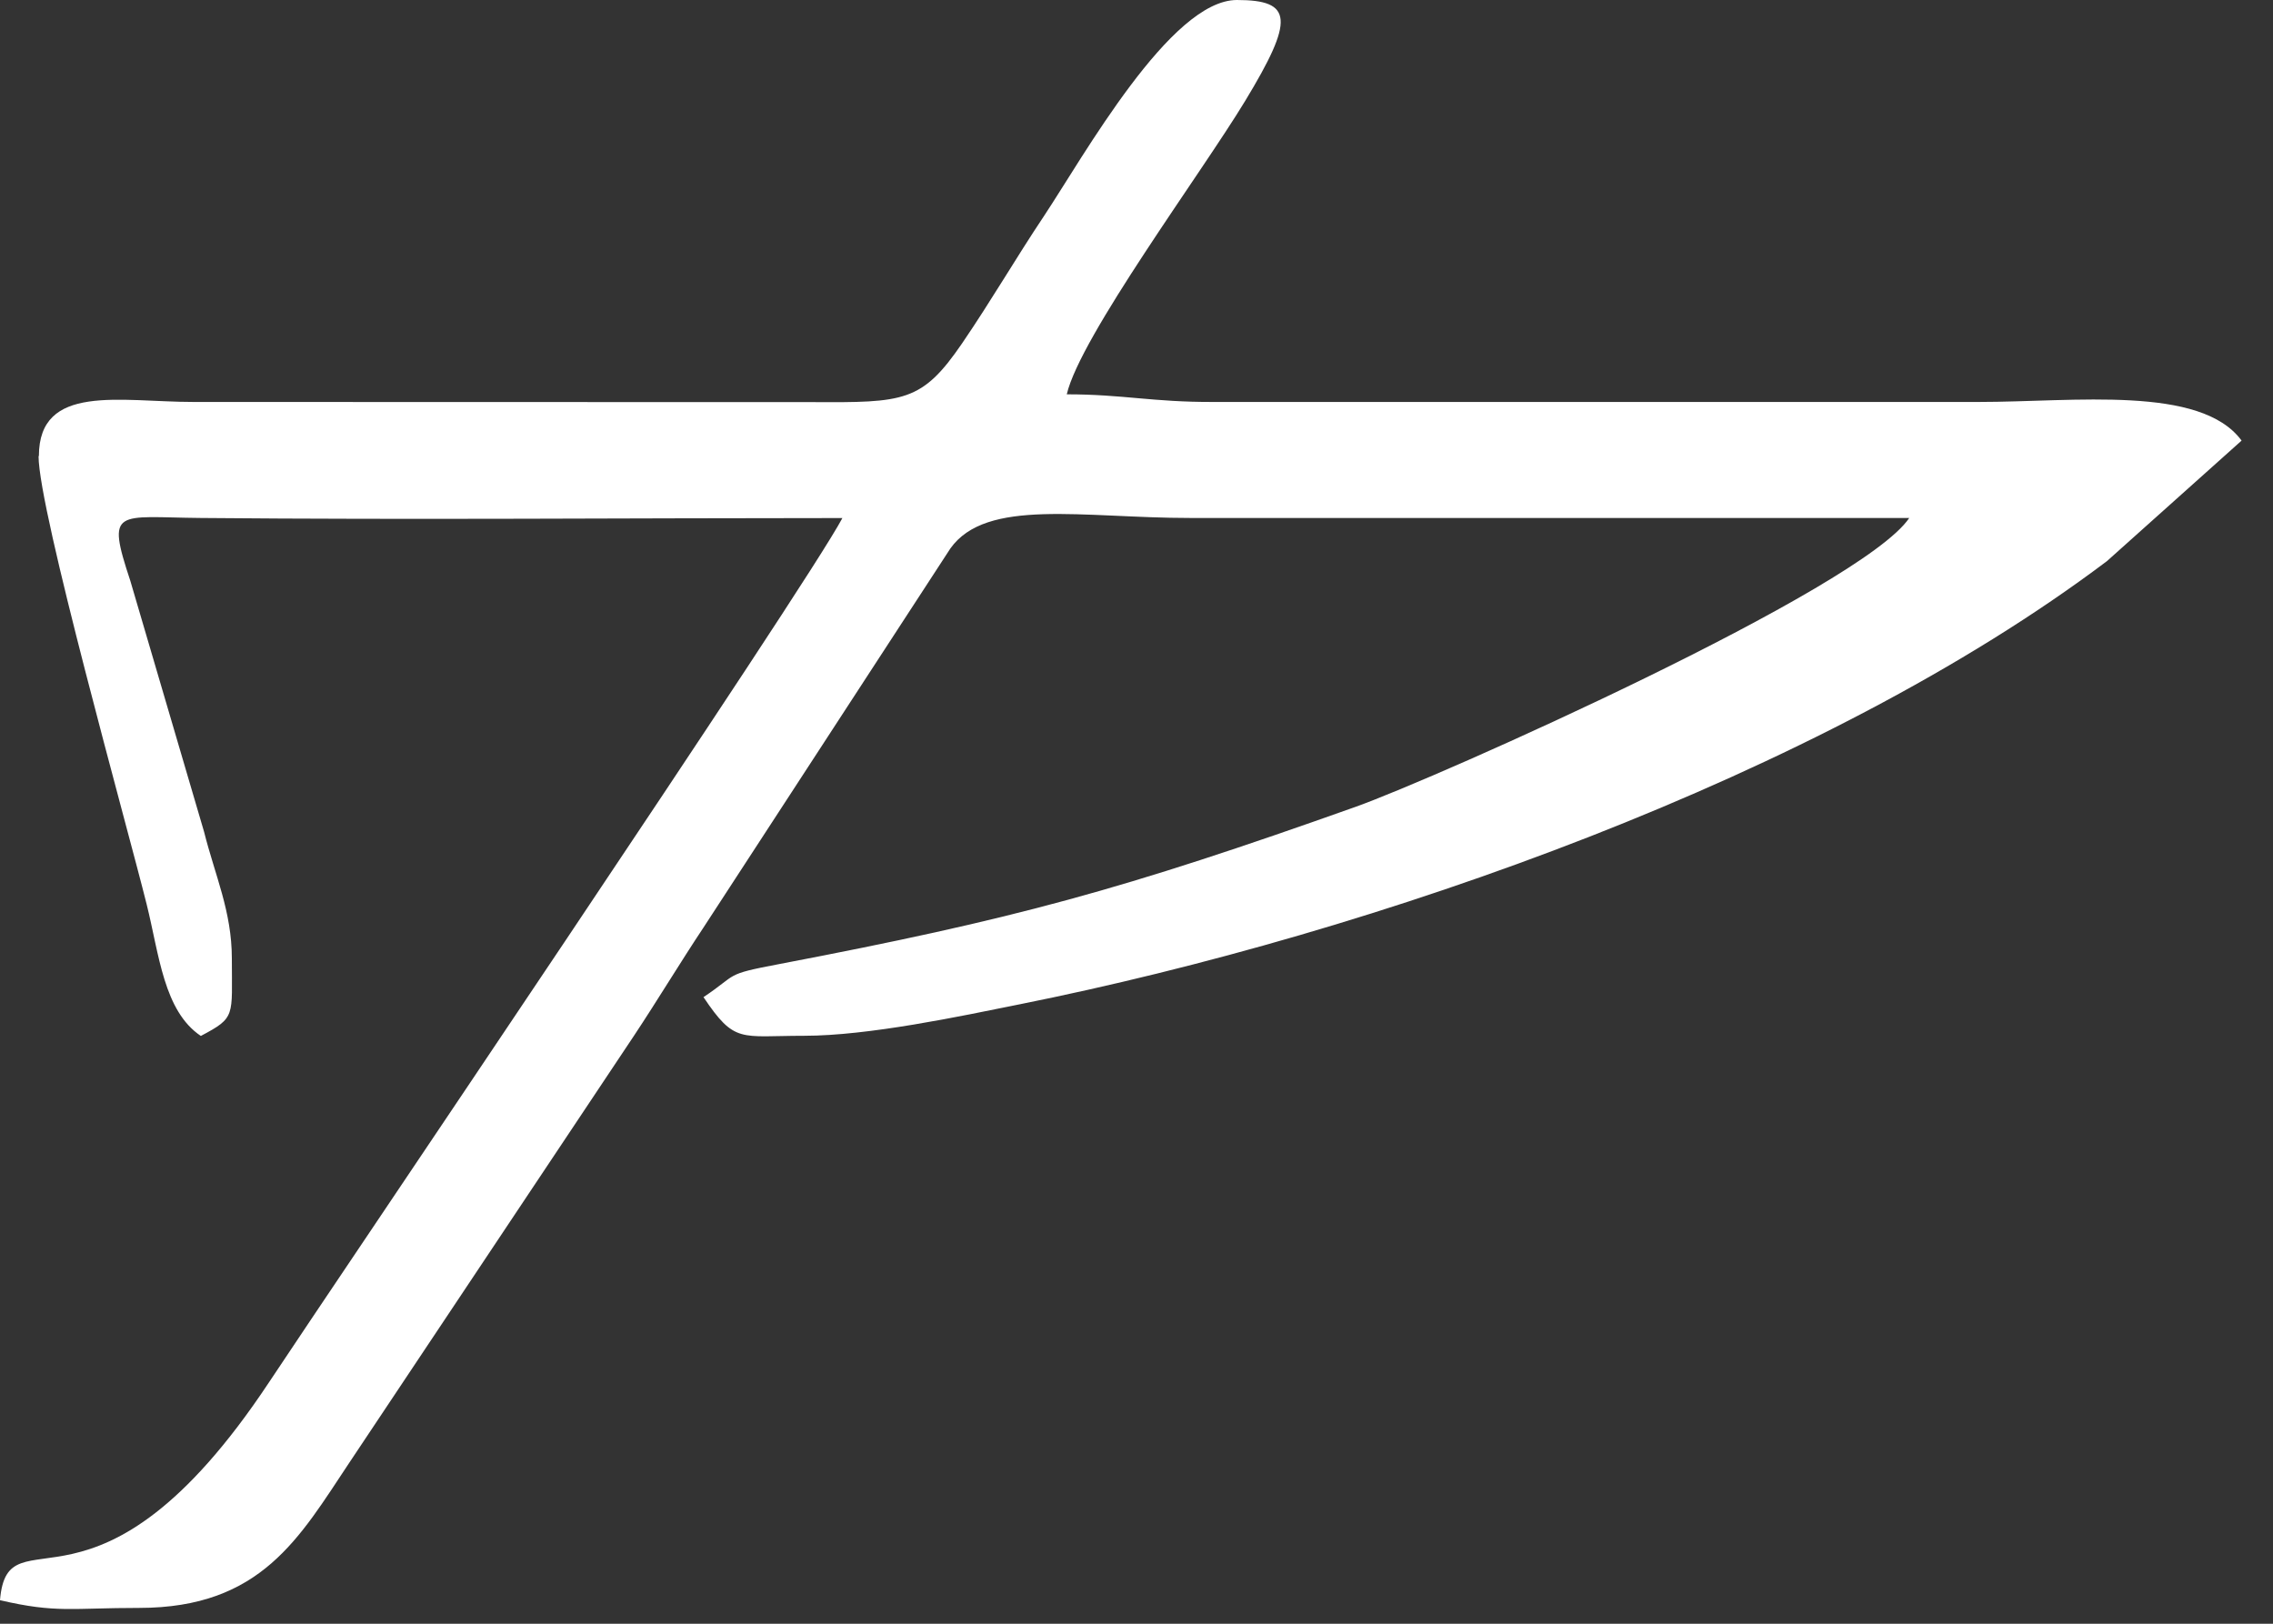 <svg width="28" height="20" viewBox="0 0 28 20" fill="none" xmlns="http://www.w3.org/2000/svg">
<rect x="0" y="0" width="28" height="20" fill="#333333" stroke="none"/>
<path fill-rule="evenodd" clip-rule="evenodd" d="M0.475 5.618C0.475 6.285 1.564 10.166 1.807 11.14C1.961 11.759 2.017 12.453 2.474 12.76C2.907 12.531 2.856 12.524 2.856 11.807C2.856 11.226 2.648 10.781 2.514 10.246L1.605 7.153C1.305 6.248 1.433 6.371 2.474 6.38C5.105 6.404 7.747 6.381 10.377 6.381C9.931 7.226 4.138 15.781 3.314 17.026C1.187 20.233 0.096 18.558 0 19.71C0.695 19.872 0.884 19.805 1.714 19.805C3.22 19.805 3.69 18.936 4.304 18.015L7.808 12.76C8.1 12.32 8.374 11.864 8.665 11.426L11.707 6.756C12.151 6.131 13.333 6.38 14.664 6.38C17.616 6.38 20.567 6.38 23.519 6.38C22.934 7.252 17.694 9.584 16.699 9.938C13.822 10.961 12.495 11.322 9.592 11.876C8.912 12.005 9.099 11.993 8.666 12.282C9.053 12.858 9.115 12.758 9.904 12.758C10.702 12.758 11.828 12.518 12.562 12.37C16.935 11.494 22.436 9.563 25.955 6.911L27.613 5.427C27.11 4.741 25.558 4.951 24.376 4.951H14.95C14.195 4.954 13.836 4.857 13.141 4.857C13.307 4.145 14.795 2.14 15.338 1.244C15.948 0.238 15.928 0 15.237 0C14.418 0 13.349 1.926 12.857 2.666C12.512 3.182 12.216 3.695 11.851 4.23C11.356 4.953 11.138 4.959 10.001 4.953L2.384 4.951C1.48 4.951 0.479 4.717 0.479 5.618H0.475Z" fill="white"/>
</svg>

